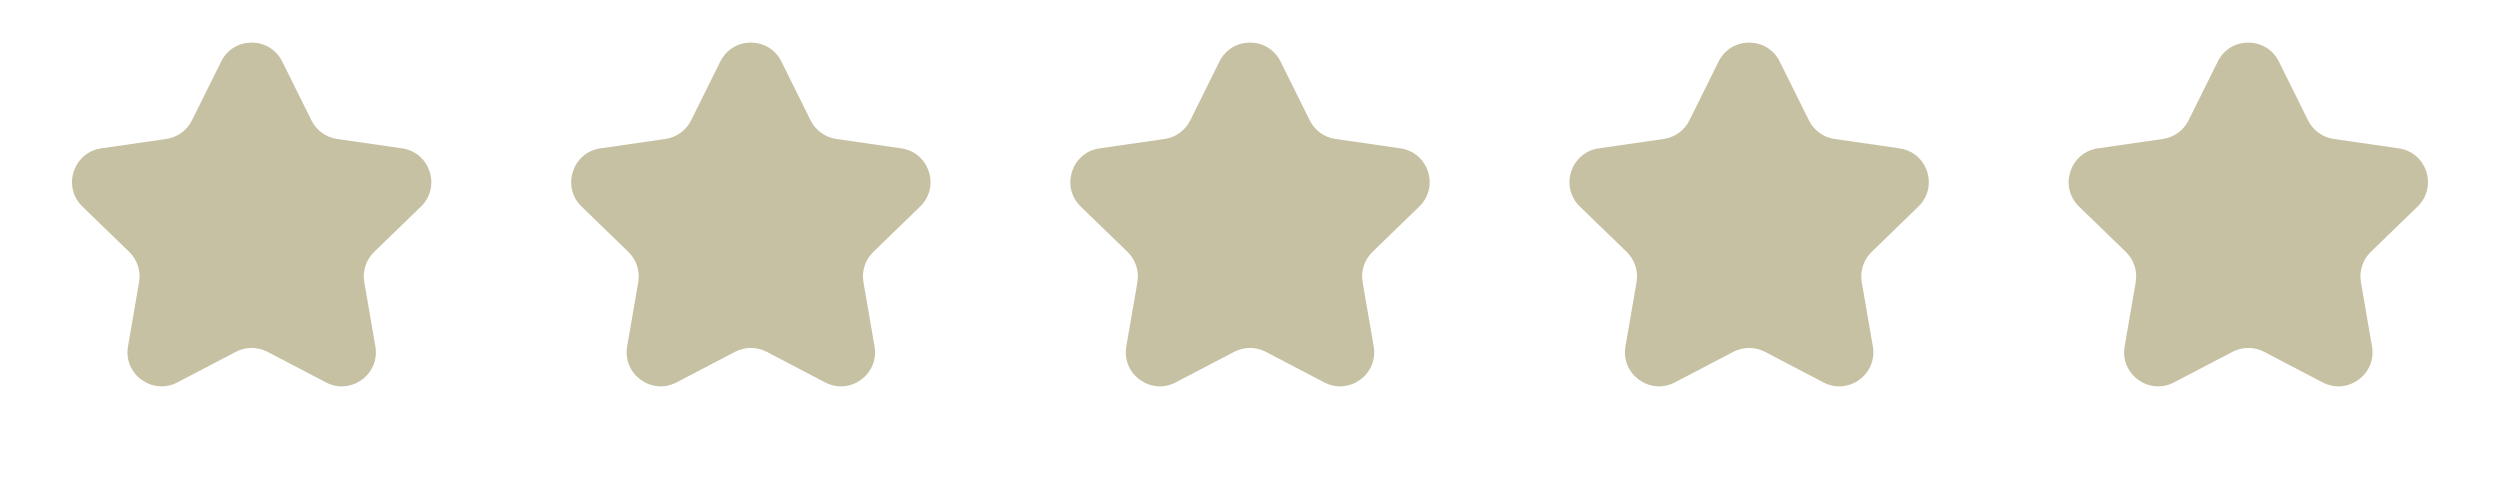 <svg xmlns="http://www.w3.org/2000/svg" width="88" height="17" viewBox="0 0 88 17" fill="none"><path fill-rule="evenodd" clip-rule="evenodd" d="M9.415 12.384C9.067 12.202 8.652 12.202 8.303 12.384L6.244 13.461C5.363 13.921 4.336 13.173 4.505 12.193L4.895 9.933C4.963 9.542 4.833 9.143 4.548 8.867L2.901 7.271C2.185 6.578 2.578 5.364 3.565 5.222L5.853 4.891C6.243 4.835 6.581 4.59 6.756 4.237L7.785 2.165C8.226 1.277 9.493 1.277 9.934 2.165L10.963 4.237C11.138 4.59 11.476 4.835 11.866 4.891L14.154 5.222C15.14 5.364 15.533 6.578 14.818 7.271L13.171 8.867C12.886 9.143 12.756 9.542 12.823 9.933L13.213 12.193C13.382 13.173 12.356 13.921 11.475 13.461L9.415 12.384Z" fill="#C7C1A3"></path><path fill-rule="evenodd" clip-rule="evenodd" d="M26.986 12.384C26.637 12.202 26.222 12.202 25.874 12.384L23.814 13.461C22.933 13.921 21.907 13.173 22.076 12.193L22.466 9.933C22.533 9.542 22.403 9.143 22.118 8.867L20.471 7.271C19.756 6.578 20.149 5.364 21.135 5.222L23.423 4.891C23.813 4.835 24.151 4.59 24.326 4.237L25.355 2.165C25.796 1.277 27.063 1.277 27.505 2.165L28.533 4.237C28.708 4.59 29.046 4.835 29.436 4.891L31.724 5.222C32.711 5.364 33.104 6.578 32.388 7.271L30.741 8.867C30.456 9.143 30.326 9.542 30.394 9.933L30.784 12.193C30.953 13.173 29.926 13.921 29.045 13.461L26.986 12.384Z" fill="#C7C1A3"></path><path fill-rule="evenodd" clip-rule="evenodd" d="M44.556 12.384C44.208 12.202 43.792 12.202 43.444 12.384L41.384 13.461C40.504 13.921 39.477 13.173 39.646 12.193L40.036 9.933C40.103 9.542 39.973 9.143 39.689 8.867L38.042 7.271C37.326 6.578 37.719 5.364 38.705 5.222L40.993 4.891C41.384 4.835 41.721 4.59 41.897 4.237L42.925 2.165C43.366 1.277 44.634 1.277 45.075 2.165L46.103 4.237C46.279 4.59 46.616 4.835 47.007 4.891L49.295 5.222C50.281 5.364 50.674 6.578 49.958 7.271L48.311 8.867C48.027 9.143 47.897 9.542 47.964 9.933L48.354 12.193C48.523 13.173 47.496 13.921 46.616 13.461L44.556 12.384Z" fill="#C7C1A3"></path><path fill-rule="evenodd" clip-rule="evenodd" d="M62.126 12.384C61.778 12.202 61.363 12.202 61.014 12.384L58.955 13.461C58.074 13.921 57.047 13.173 57.216 12.193L57.606 9.933C57.674 9.542 57.544 9.143 57.259 8.867L55.612 7.271C54.896 6.578 55.289 5.364 56.276 5.222L58.564 4.891C58.954 4.835 59.292 4.59 59.467 4.237L60.495 2.165C60.937 1.277 62.204 1.277 62.645 2.165L63.674 4.237C63.849 4.59 64.187 4.835 64.577 4.891L66.865 5.222C67.851 5.364 68.244 6.578 67.528 7.271L65.882 8.867C65.597 9.143 65.467 9.542 65.534 9.933L65.924 12.193C66.093 13.173 65.067 13.921 64.186 13.461L62.126 12.384Z" fill="#C7C1A3"></path><path fill-rule="evenodd" clip-rule="evenodd" d="M79.697 12.384C79.348 12.202 78.933 12.202 78.585 12.384L76.525 13.461C75.644 13.921 74.618 13.173 74.787 12.193L75.177 9.933C75.244 9.542 75.114 9.143 74.829 8.867L73.182 7.271C72.467 6.578 72.859 5.364 73.846 5.222L76.134 4.891C76.524 4.835 76.862 4.59 77.037 4.237L78.066 2.165C78.507 1.277 79.774 1.277 80.216 2.165L81.244 4.237C81.419 4.59 81.757 4.835 82.147 4.891L84.435 5.222C85.422 5.364 85.814 6.578 85.099 7.271L83.452 8.867C83.167 9.143 83.037 9.542 83.105 9.933L83.495 12.193C83.663 13.173 82.637 13.921 81.756 13.461L79.697 12.384Z" fill="#C7C1A3"></path></svg>